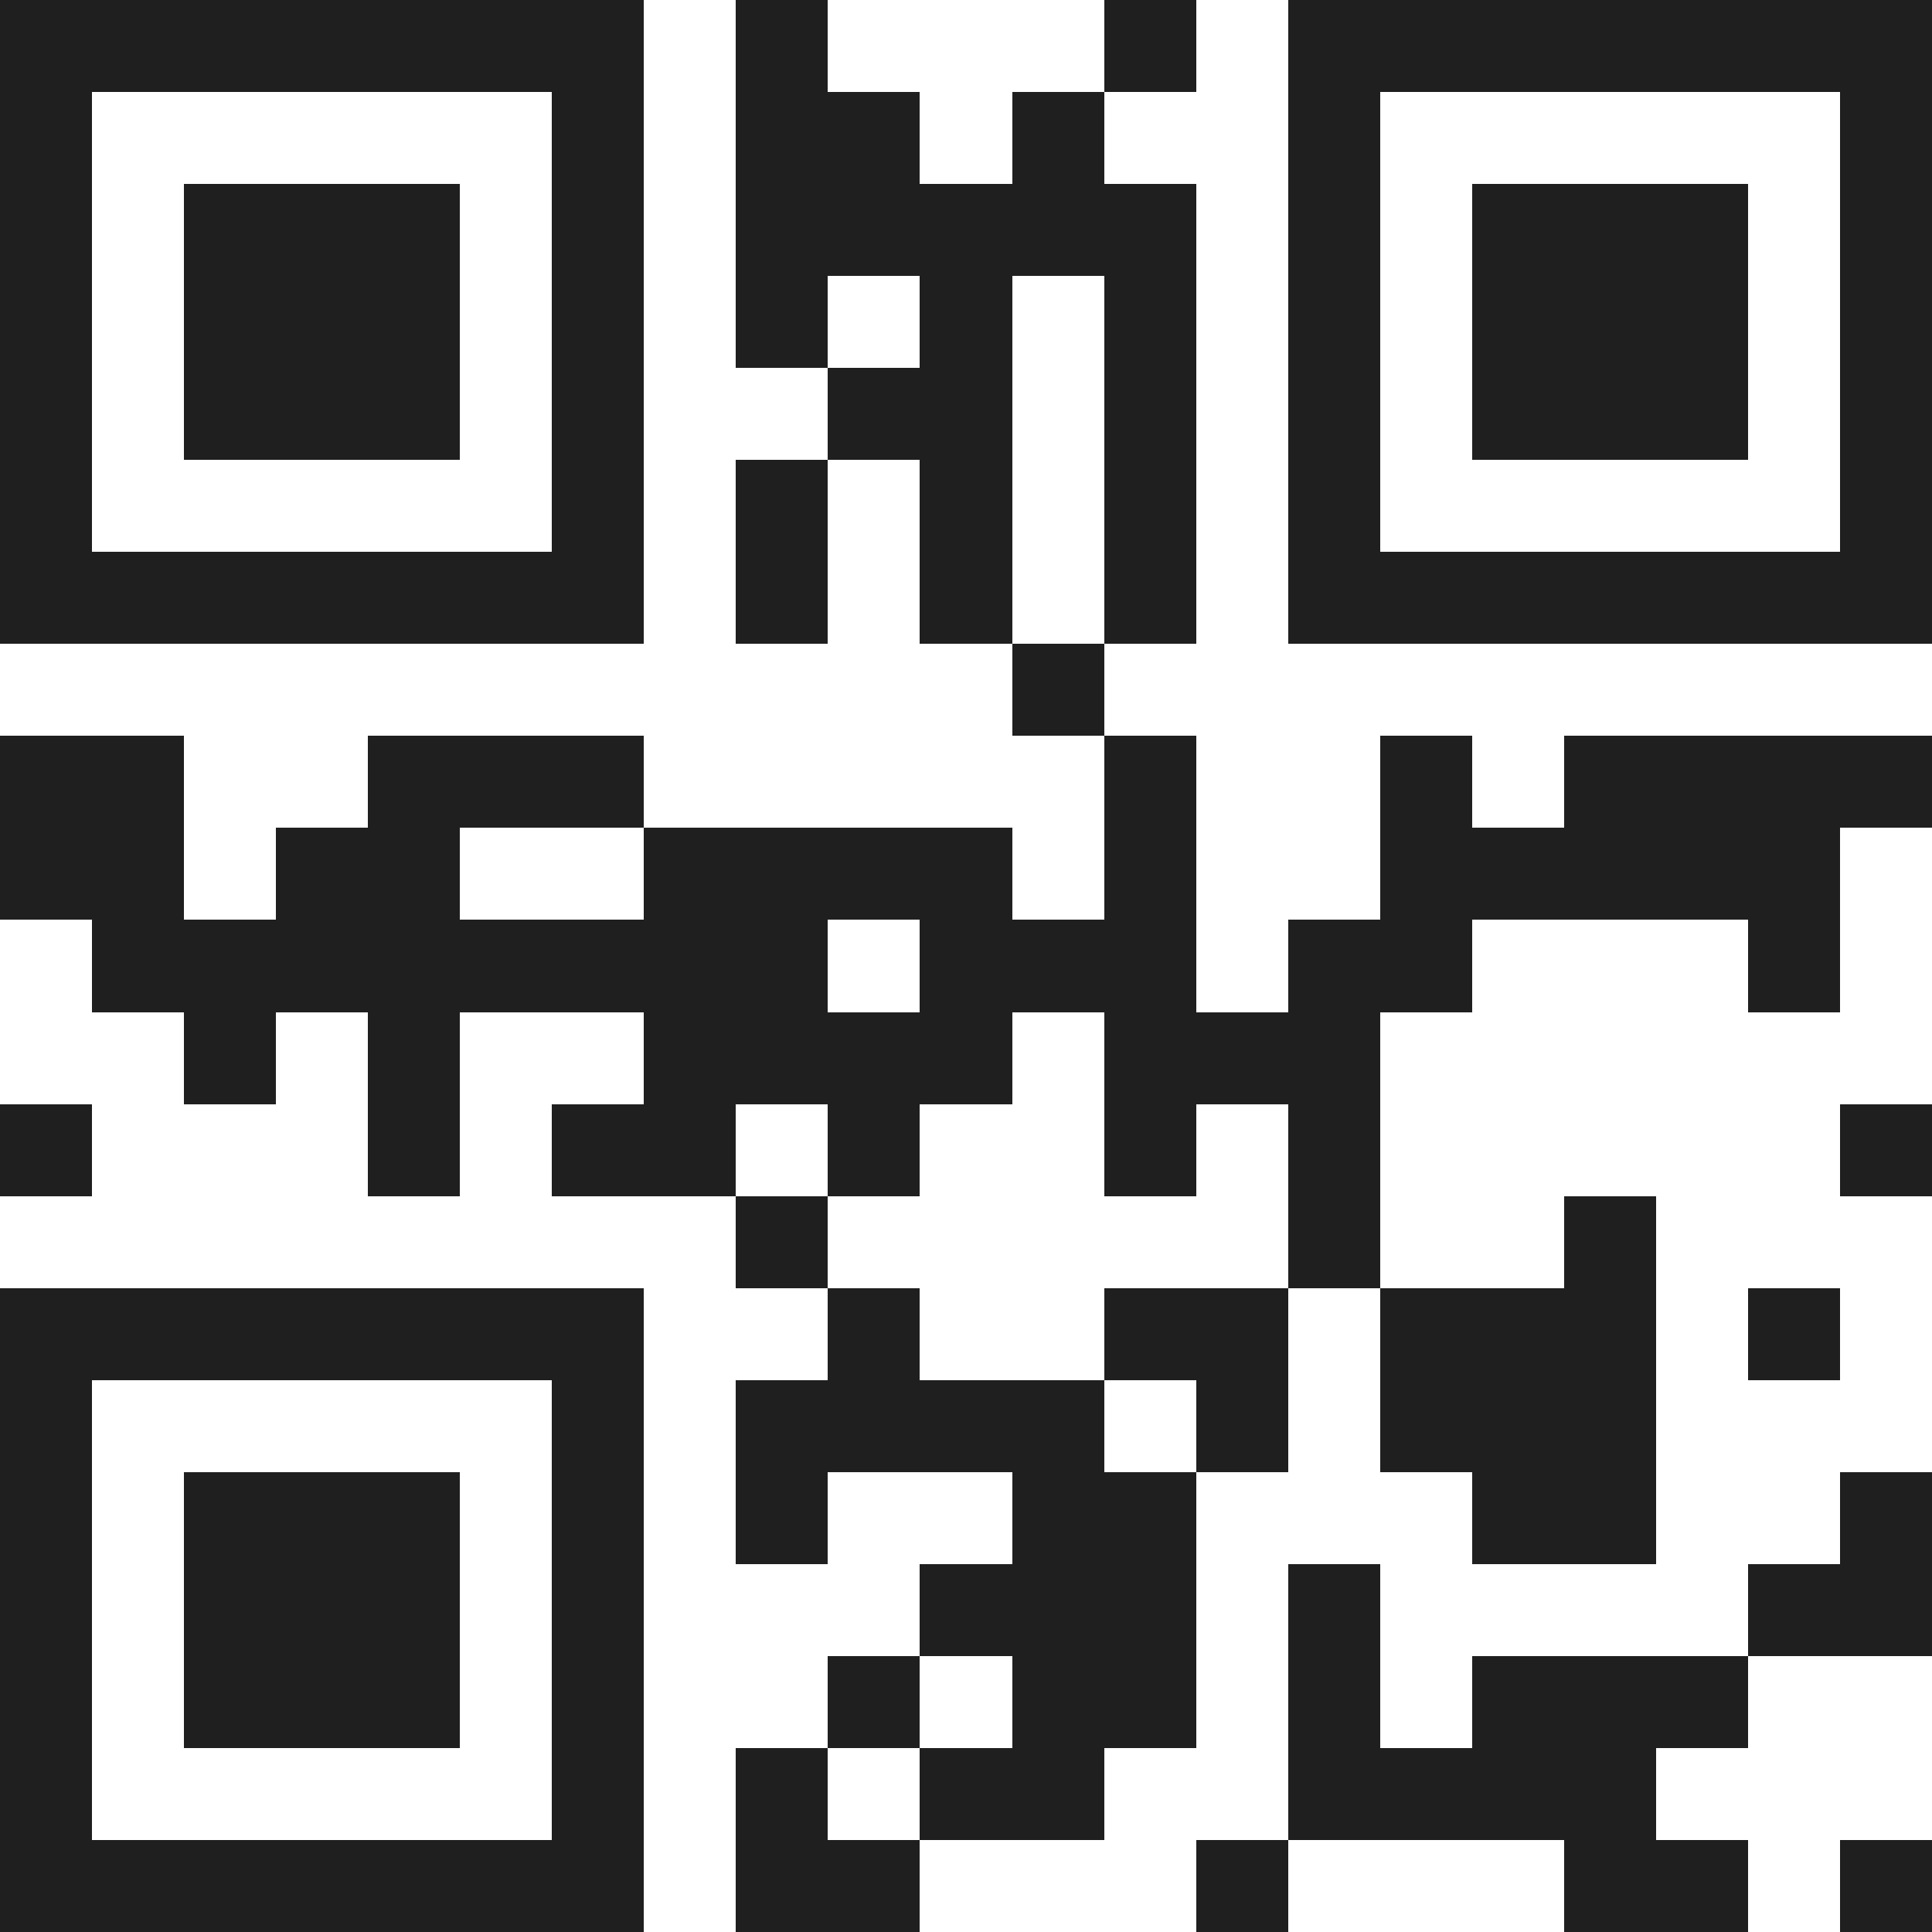 <svg xmlns="http://www.w3.org/2000/svg" viewBox="0 0 21 21" shape-rendering="crispEdges"><path fill="#ffffff" d="M0 0h21v21H0z"/><path stroke="#1f1f1f" d="M0 0.5h7m1 0h1m3 0h1m1 0h7M0 1.5h1m5 0h1m1 0h2m1 0h1m2 0h1m5 0h1M0 2.5h1m1 0h3m1 0h1m1 0h5m1 0h1m1 0h3m1 0h1M0 3.5h1m1 0h3m1 0h1m1 0h1m1 0h1m1 0h1m1 0h1m1 0h3m1 0h1M0 4.5h1m1 0h3m1 0h1m2 0h2m1 0h1m1 0h1m1 0h3m1 0h1M0 5.5h1m5 0h1m1 0h1m1 0h1m1 0h1m1 0h1m5 0h1M0 6.5h7m1 0h1m1 0h1m1 0h1m1 0h7M11 7.5h1M0 8.5h2m2 0h3m5 0h1m2 0h1m1 0h4M0 9.5h2m1 0h2m2 0h4m1 0h1m2 0h5M1 10.5h8m1 0h3m1 0h2m3 0h1M2 11.5h1m1 0h1m2 0h4m1 0h3M0 12.5h1m3 0h1m1 0h2m1 0h1m2 0h1m1 0h1m5 0h1M8 13.5h1m5 0h1m2 0h1M0 14.5h7m2 0h1m2 0h2m1 0h3m1 0h1M0 15.5h1m5 0h1m1 0h4m1 0h1m1 0h3M0 16.5h1m1 0h3m1 0h1m1 0h1m2 0h2m3 0h2m2 0h1M0 17.5h1m1 0h3m1 0h1m3 0h3m1 0h1m4 0h2M0 18.5h1m1 0h3m1 0h1m2 0h1m1 0h2m1 0h1m1 0h3M0 19.5h1m5 0h1m1 0h1m1 0h2m2 0h4M0 20.5h7m1 0h2m3 0h1m3 0h2m1 0h1"/></svg>

